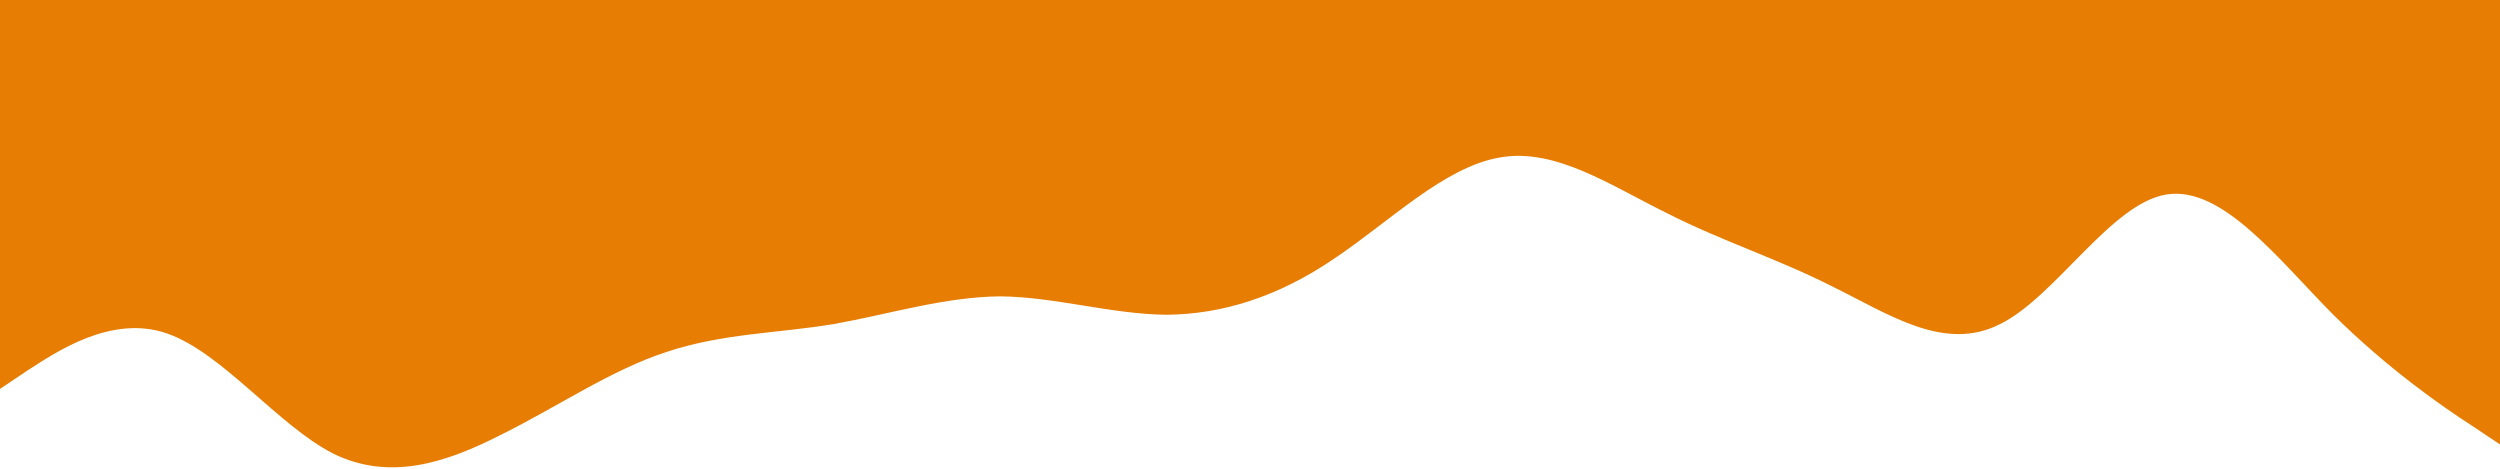 <svg width="1440" height="270" viewBox="0 0 1440 270" fill="none" xmlns="http://www.w3.org/2000/svg">
<path d="M0 224L16 213.3C32 203 64 181 96 192C128 203 160 245 192 261.3C224 277 256 267 288 250.7C320 235 352 213 384 202.7C416 192 448 192 480 186.7C512 181 544 171 576 170.7C608 171 640 181 672 181.3C704 181 736 171 768 149.3C800 128 832 96 864 90.7C896 85 928 107 960 122.7C992 139 1024 149 1056 165.3C1088 181 1120 203 1152 186.7C1184 171 1216 117 1248 112C1280 107 1312 149 1344 181.3C1376 213 1408 235 1424 245.3L1440 256V3.05176e-05H1424C1408 3.05176e-05 1376 3.05176e-05 1344 3.05176e-05C1312 3.05176e-05 1280 3.05176e-05 1248 3.05176e-05C1216 3.05176e-05 1184 3.05176e-05 1152 3.05176e-05C1120 3.05176e-05 1088 3.05176e-05 1056 3.05176e-05C1024 3.05176e-05 992 3.05176e-05 960 3.05176e-05C928 3.05176e-05 896 3.05176e-05 864 3.05176e-05C832 3.05176e-05 800 3.05176e-05 768 3.05176e-05C736 3.05176e-05 704 3.05176e-05 672 3.05176e-05C640 3.05176e-05 608 3.05176e-05 576 3.05176e-05C544 3.05176e-05 512 3.05176e-05 480 3.05176e-05C448 3.05176e-05 416 3.05176e-05 384 3.05176e-05C352 3.05176e-05 320 3.05176e-05 288 3.05176e-05C256 3.05176e-05 224 3.05176e-05 192 3.05176e-05C160 3.05176e-05 128 3.05176e-05 96 3.05176e-05C64 3.05176e-05 32 3.05176e-05 16 3.05176e-05H0V224Z" fill="#E77D02"/>
</svg>
